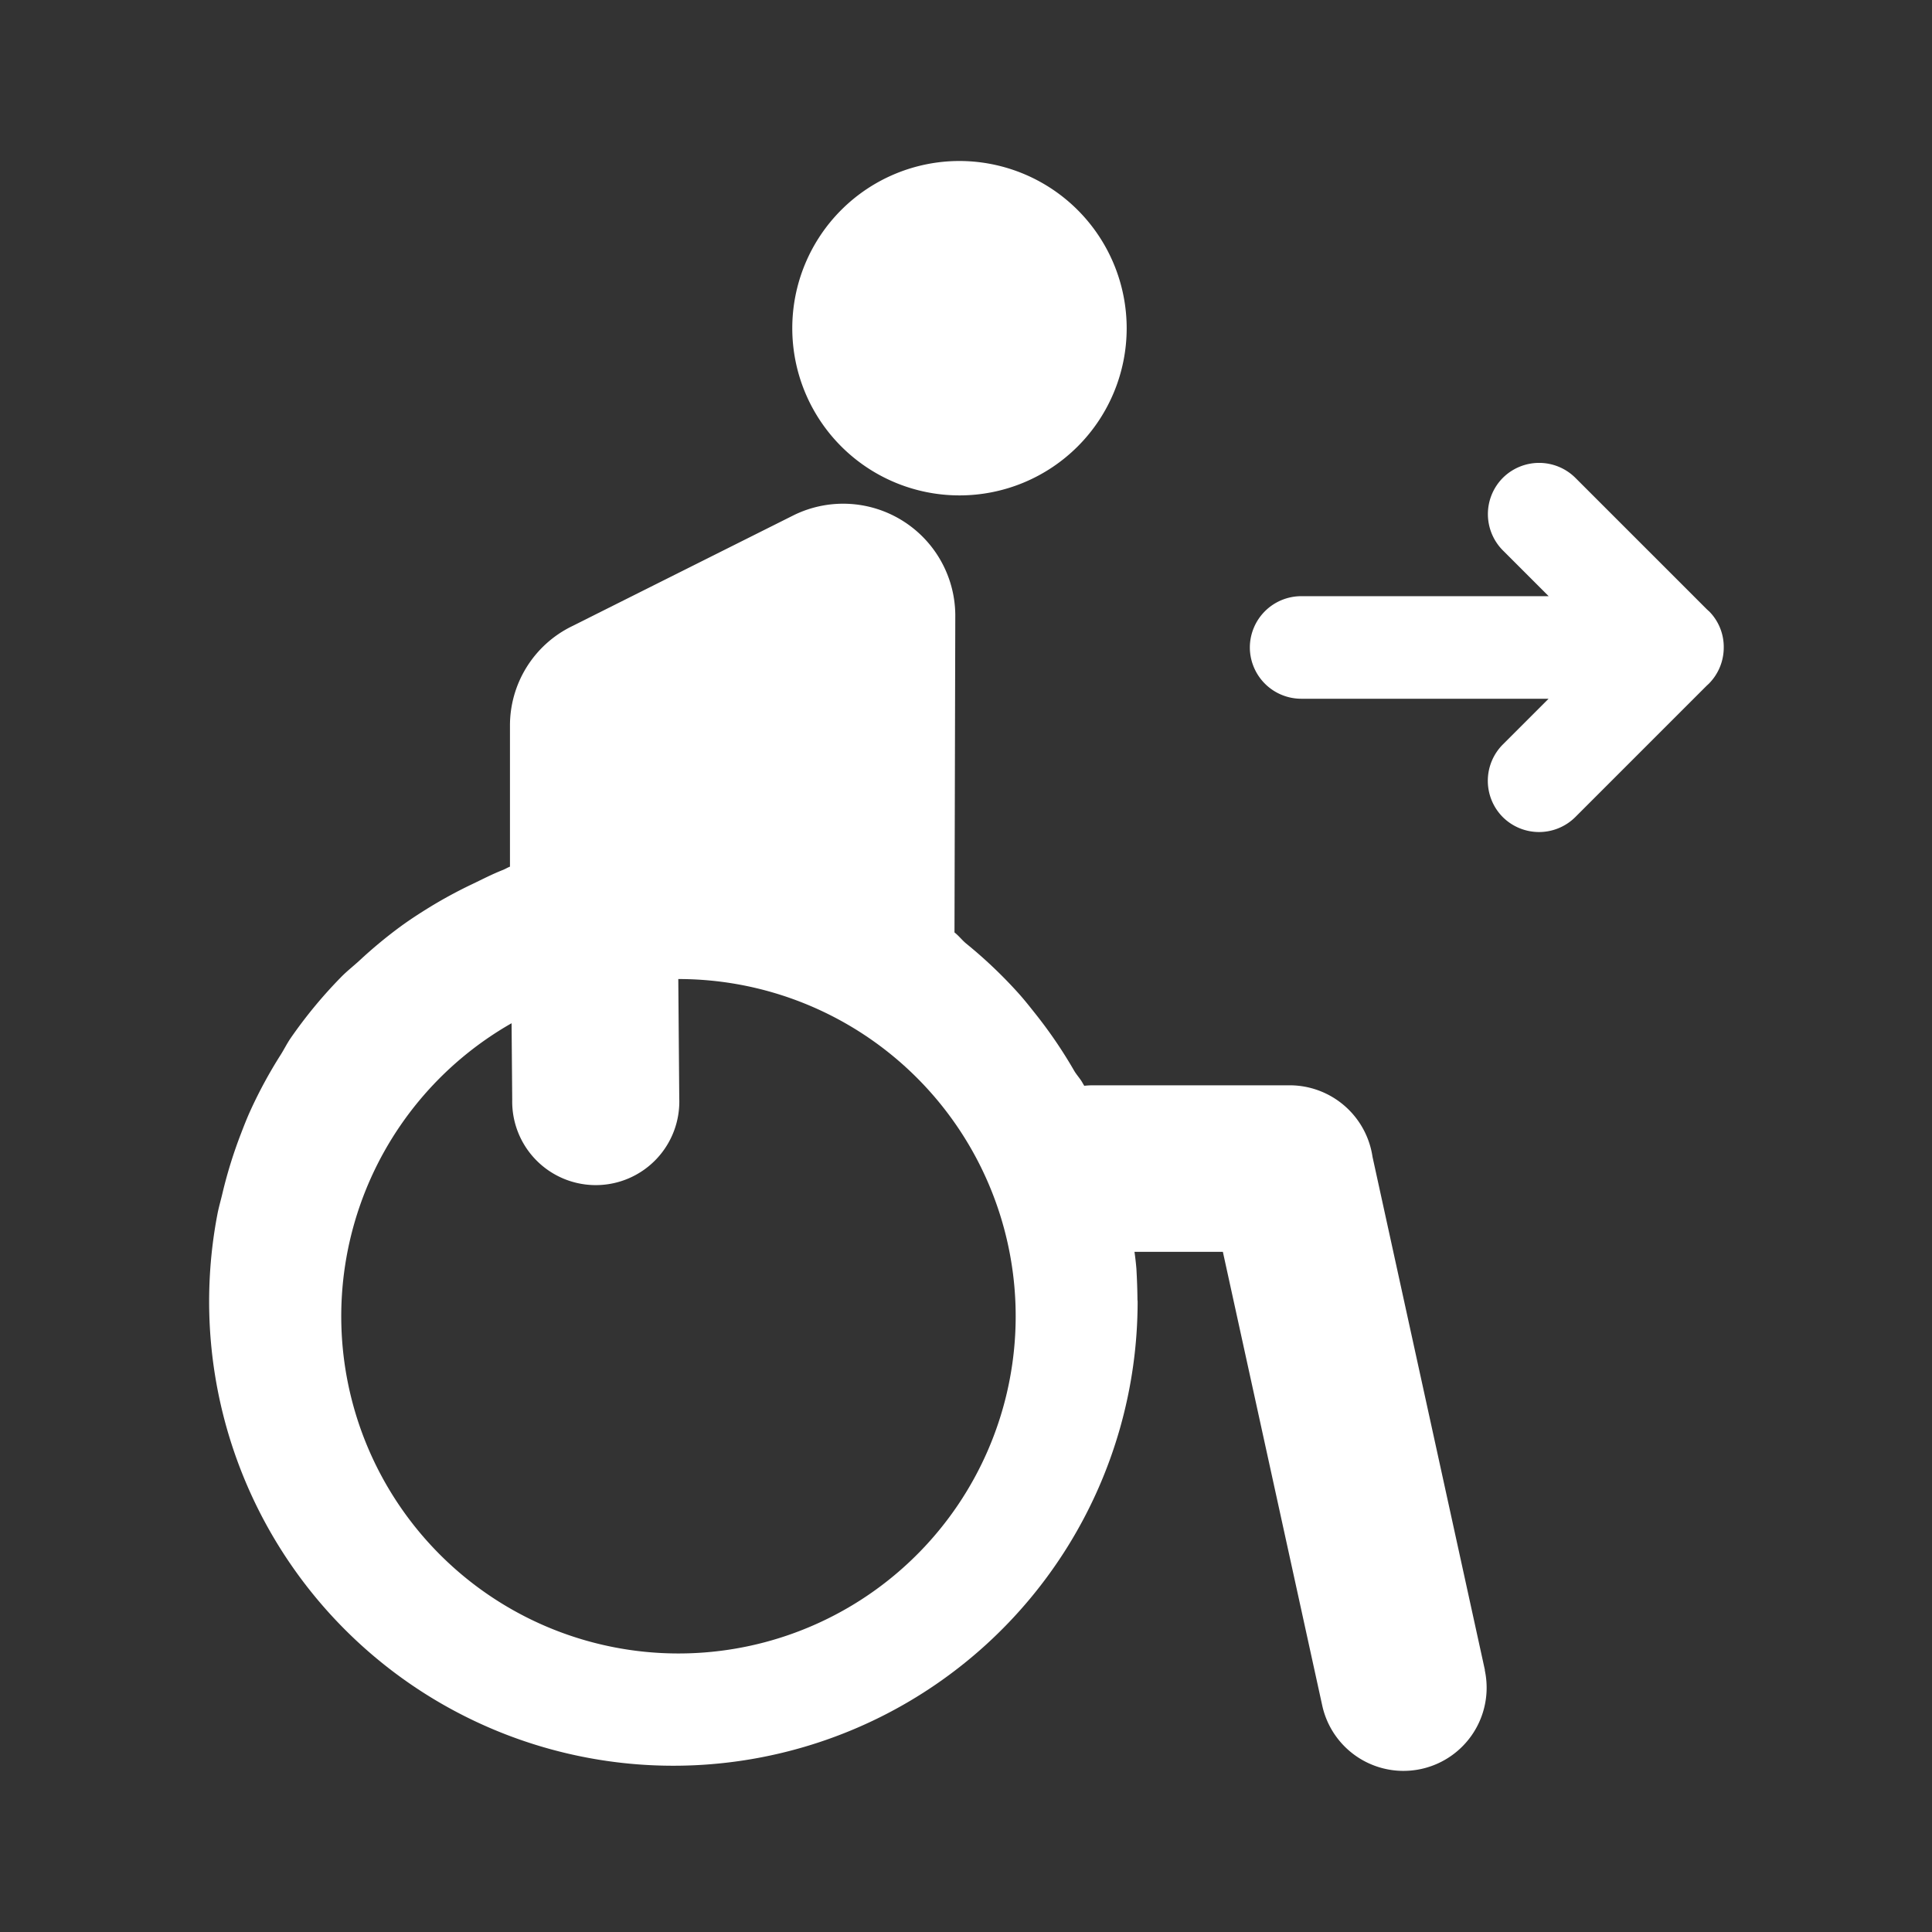<svg xmlns="http://www.w3.org/2000/svg" width="24" height="24" viewBox="0 0 24 24" pointer-events="none" role="img" data-dmid="dm-wheelchair-right" aria-labelledby="dmWheelChairRightIconTitle dmWheelChairRightIconDesc"><rect x="0" y="0" width="24" height="24" fill="#333333" stroke="none"/><title id="dmWheelChairRightIconTitle">Zugang Rollstuhlfahrer</title><desc id="dmWheelChairRightIconDesc">Rollstuhlfahrer mit Zugangs-Wegweiser in Form eines Pfeils</desc><g fill="#ffffff"><path d="m11.919 2a2.077 2.077 0 1 0 2.077 2.077 2.079 2.079 0 0 0 -2.077-2.077z"/><path d="m21.228 7.592-.026-.024-1.632-1.632a.639.639 0 0 0 -.901 0 .639.639 0 0 0 0 .901l.569.569h-3.075a.639.639 0 0 0 -.637.637.639.639 0 0 0 .637.637h3.074l-.569.569a.639.639 0 0 0 0 .901.639.639 0 0 0 .901 0l1.632-1.632.026-.024a.637.637 0 0 0 .186-.453.628.628 0 0 0 -.184-.449z"/><path d="m18.446 20.746-1.396-6.375a1.041 1.041 0 0 0 -1.026-.889h-2.447a.974.974 0 0 0 -.108.006l-.018-.03c-.029-.055-.073-.1-.105-.153a5.728 5.728 0 0 0 -.493-.723c-.065-.082-.129-.163-.199-.241a5.763 5.763 0 0 0 -.652-.62c-.052-.043-.092-.097-.145-.138l.01-3.947a1.393 1.393 0 0 0 -2.003-1.238l-2.768 1.386a1.372 1.372 0 0 0 -.761 1.238v1.744c-.03.011-.058.029-.088.041-.133.052-.257.117-.385.178a5.713 5.713 0 0 0 -.529.287c-.117.072-.231.146-.342.226a5.752 5.752 0 0 0 -.521.43c-.078.072-.161.136-.235.212a5.79 5.79 0 0 0 -.625.757c-.045.066-.08.137-.122.204a5.735 5.735 0 0 0 -.376.692c-.044.096-.082.194-.12.293a5.723 5.723 0 0 0 -.229.739c-.021.09-.047.176-.064.268a5.767 5.767 0 1 0 11.433 1.072l-.002-.017c-.001-.13-.006-.259-.013-.385-.006-.072-.014-.142-.024-.212h1.098l1.234 5.634a1.033 1.033 0 1 0 2.019-.439zm-12.083-7.084a1.038 1.038 0 1 0 2.075-.018l-.012-1.482a4.189 4.189 0 1 1 -2.071.549z"/></g></svg>